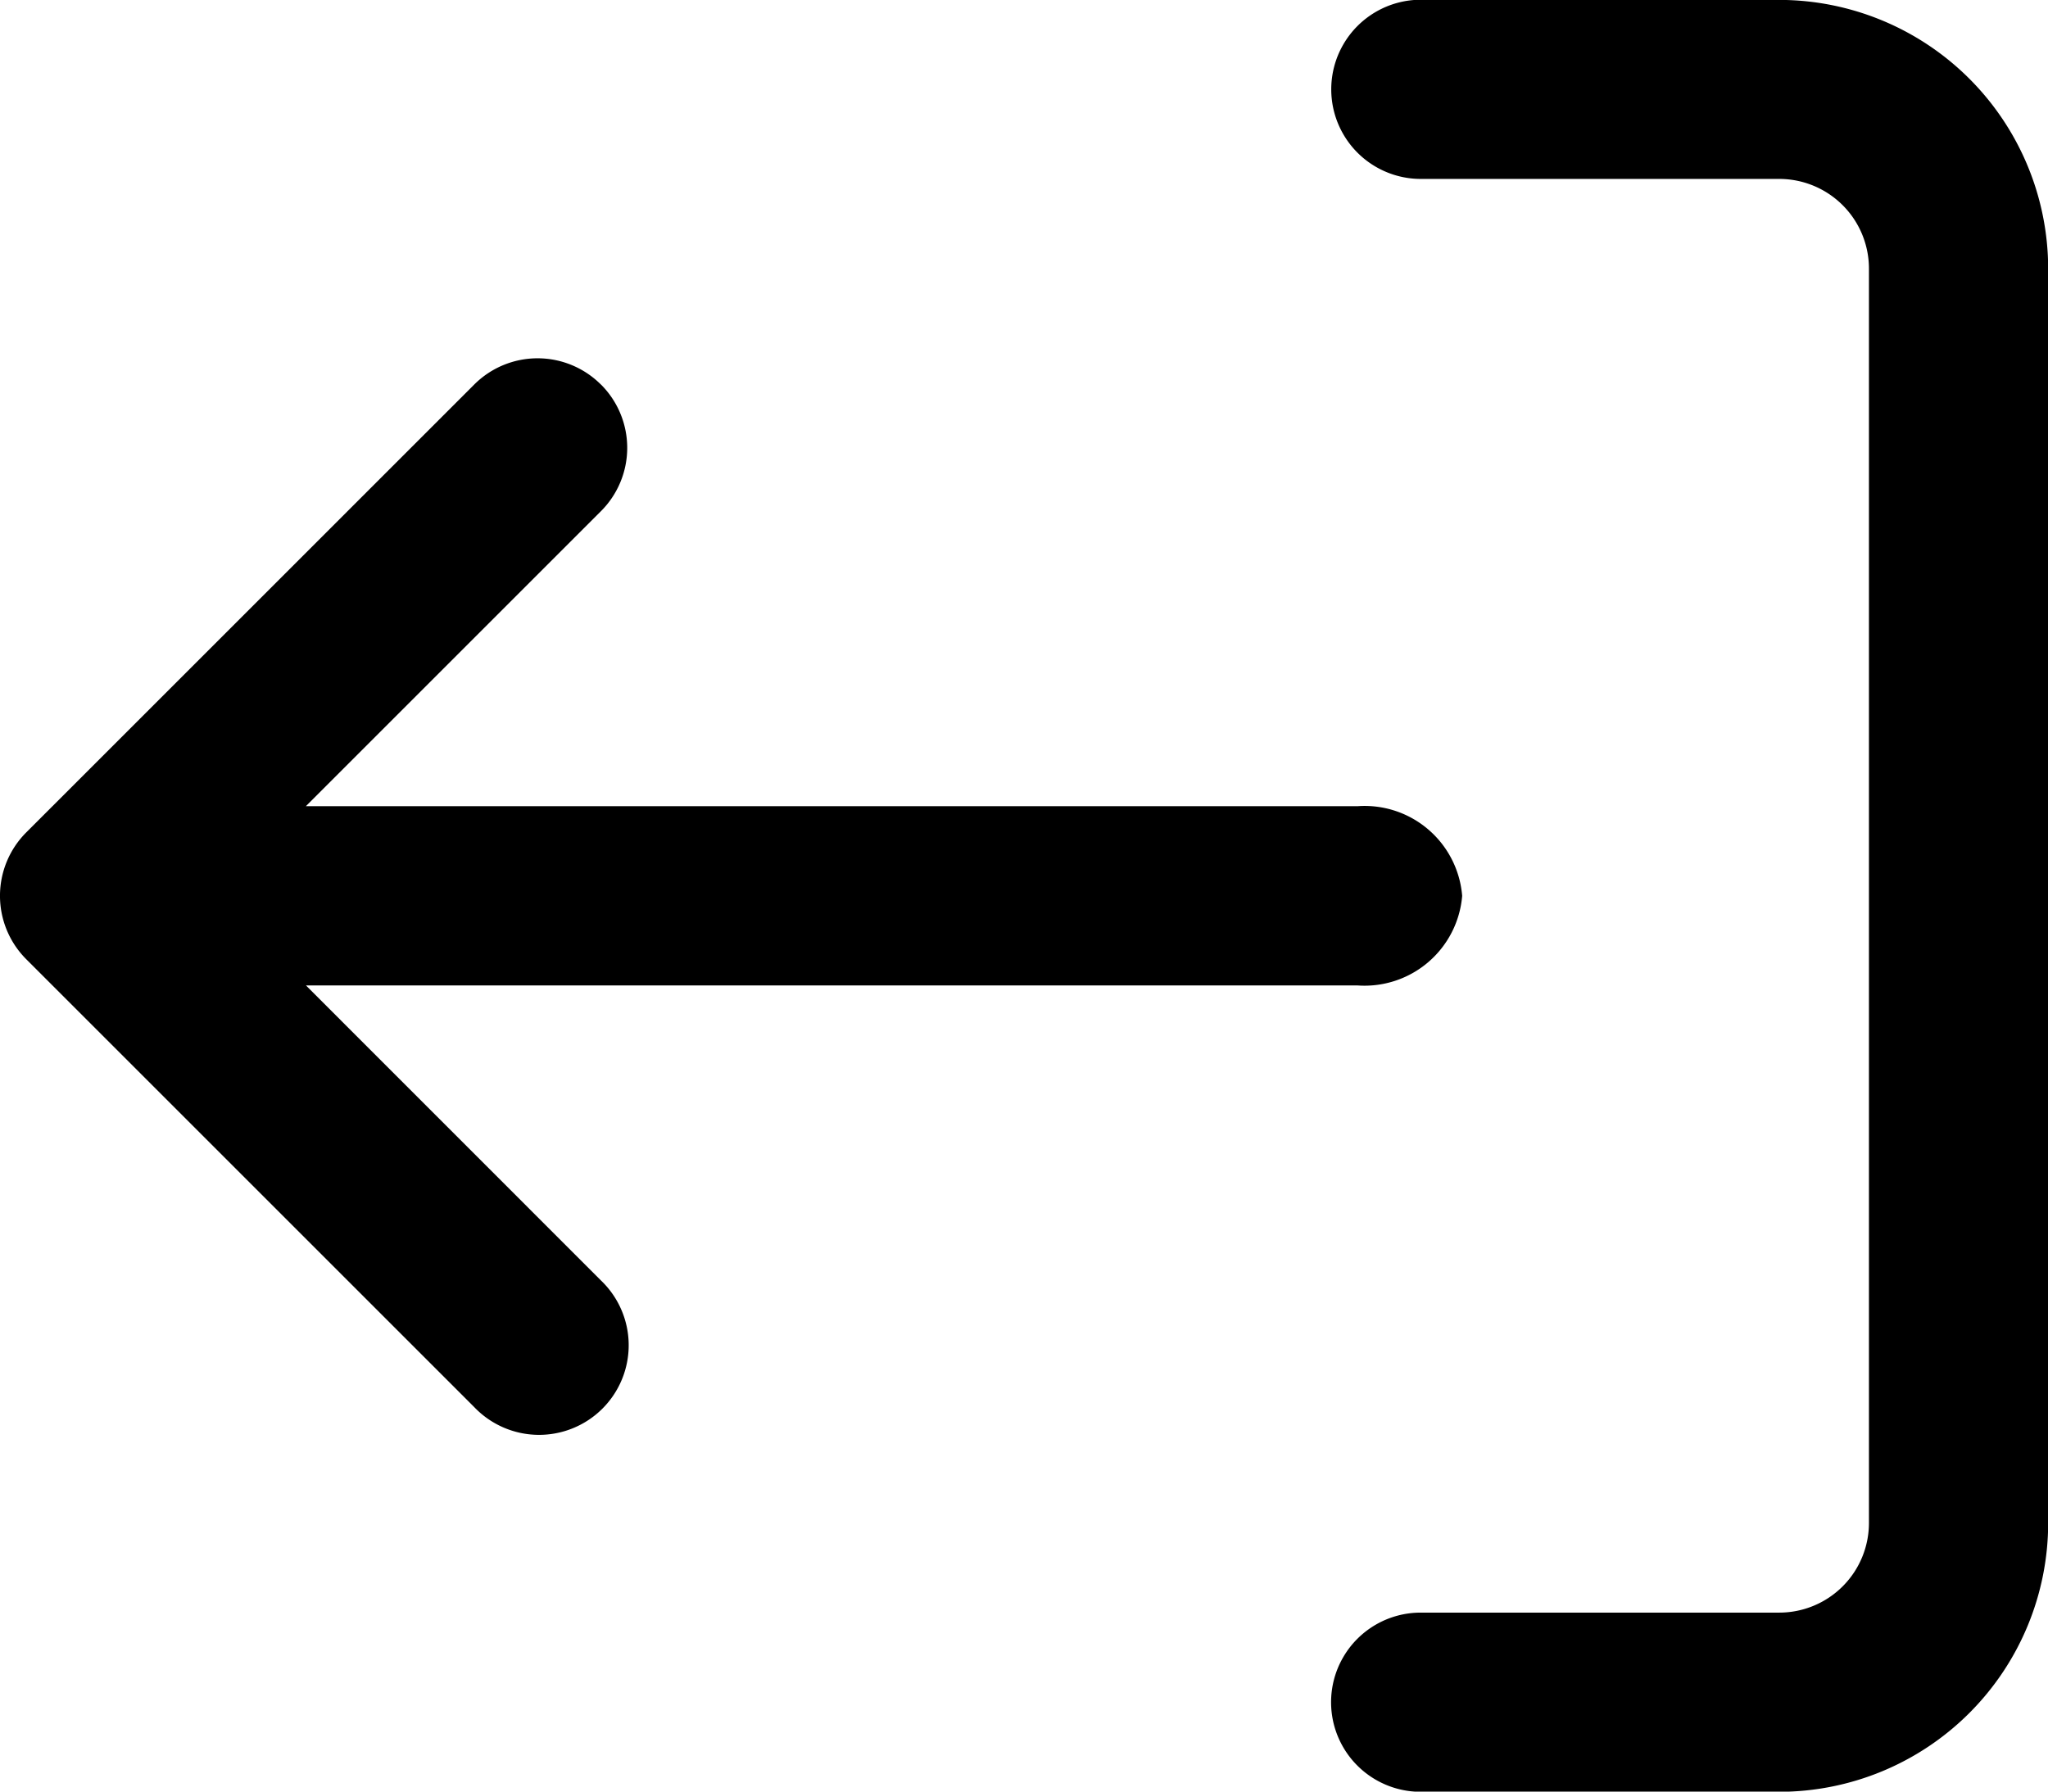 <svg xmlns="http://www.w3.org/2000/svg" width="23.996" height="20.997" viewBox="0 0 23.996 20.997">
  <g id="log_out_icon" transform="translate(-0.002 -0.001)">
    <path id="Union_105" data-name="Union 105" d="M3.152,21A3.153,3.153,0,0,1,0,17.849V3.152A3.153,3.153,0,0,1,3.152,0h4.2a1.05,1.05,0,1,1,0,2.1h-4.2A1.051,1.051,0,0,0,2.1,3.152v14.7a1.051,1.051,0,0,0,1.05,1.05h4.2a1.05,1.05,0,1,1,0,2.1Zm13.805-4.507a1.049,1.049,0,0,1,0-1.485l3.457-3.457H8.09A1.147,1.147,0,0,1,6.866,10.5,1.148,1.148,0,0,1,8.09,9.45H20.413L16.957,5.993a1.05,1.05,0,1,1,1.485-1.484l5.249,5.249a1.051,1.051,0,0,1,0,1.485l-5.249,5.249a1.049,1.049,0,0,1-1.485,0Z" transform="translate(24 21) rotate(180)"/>
  </g>
</svg>
